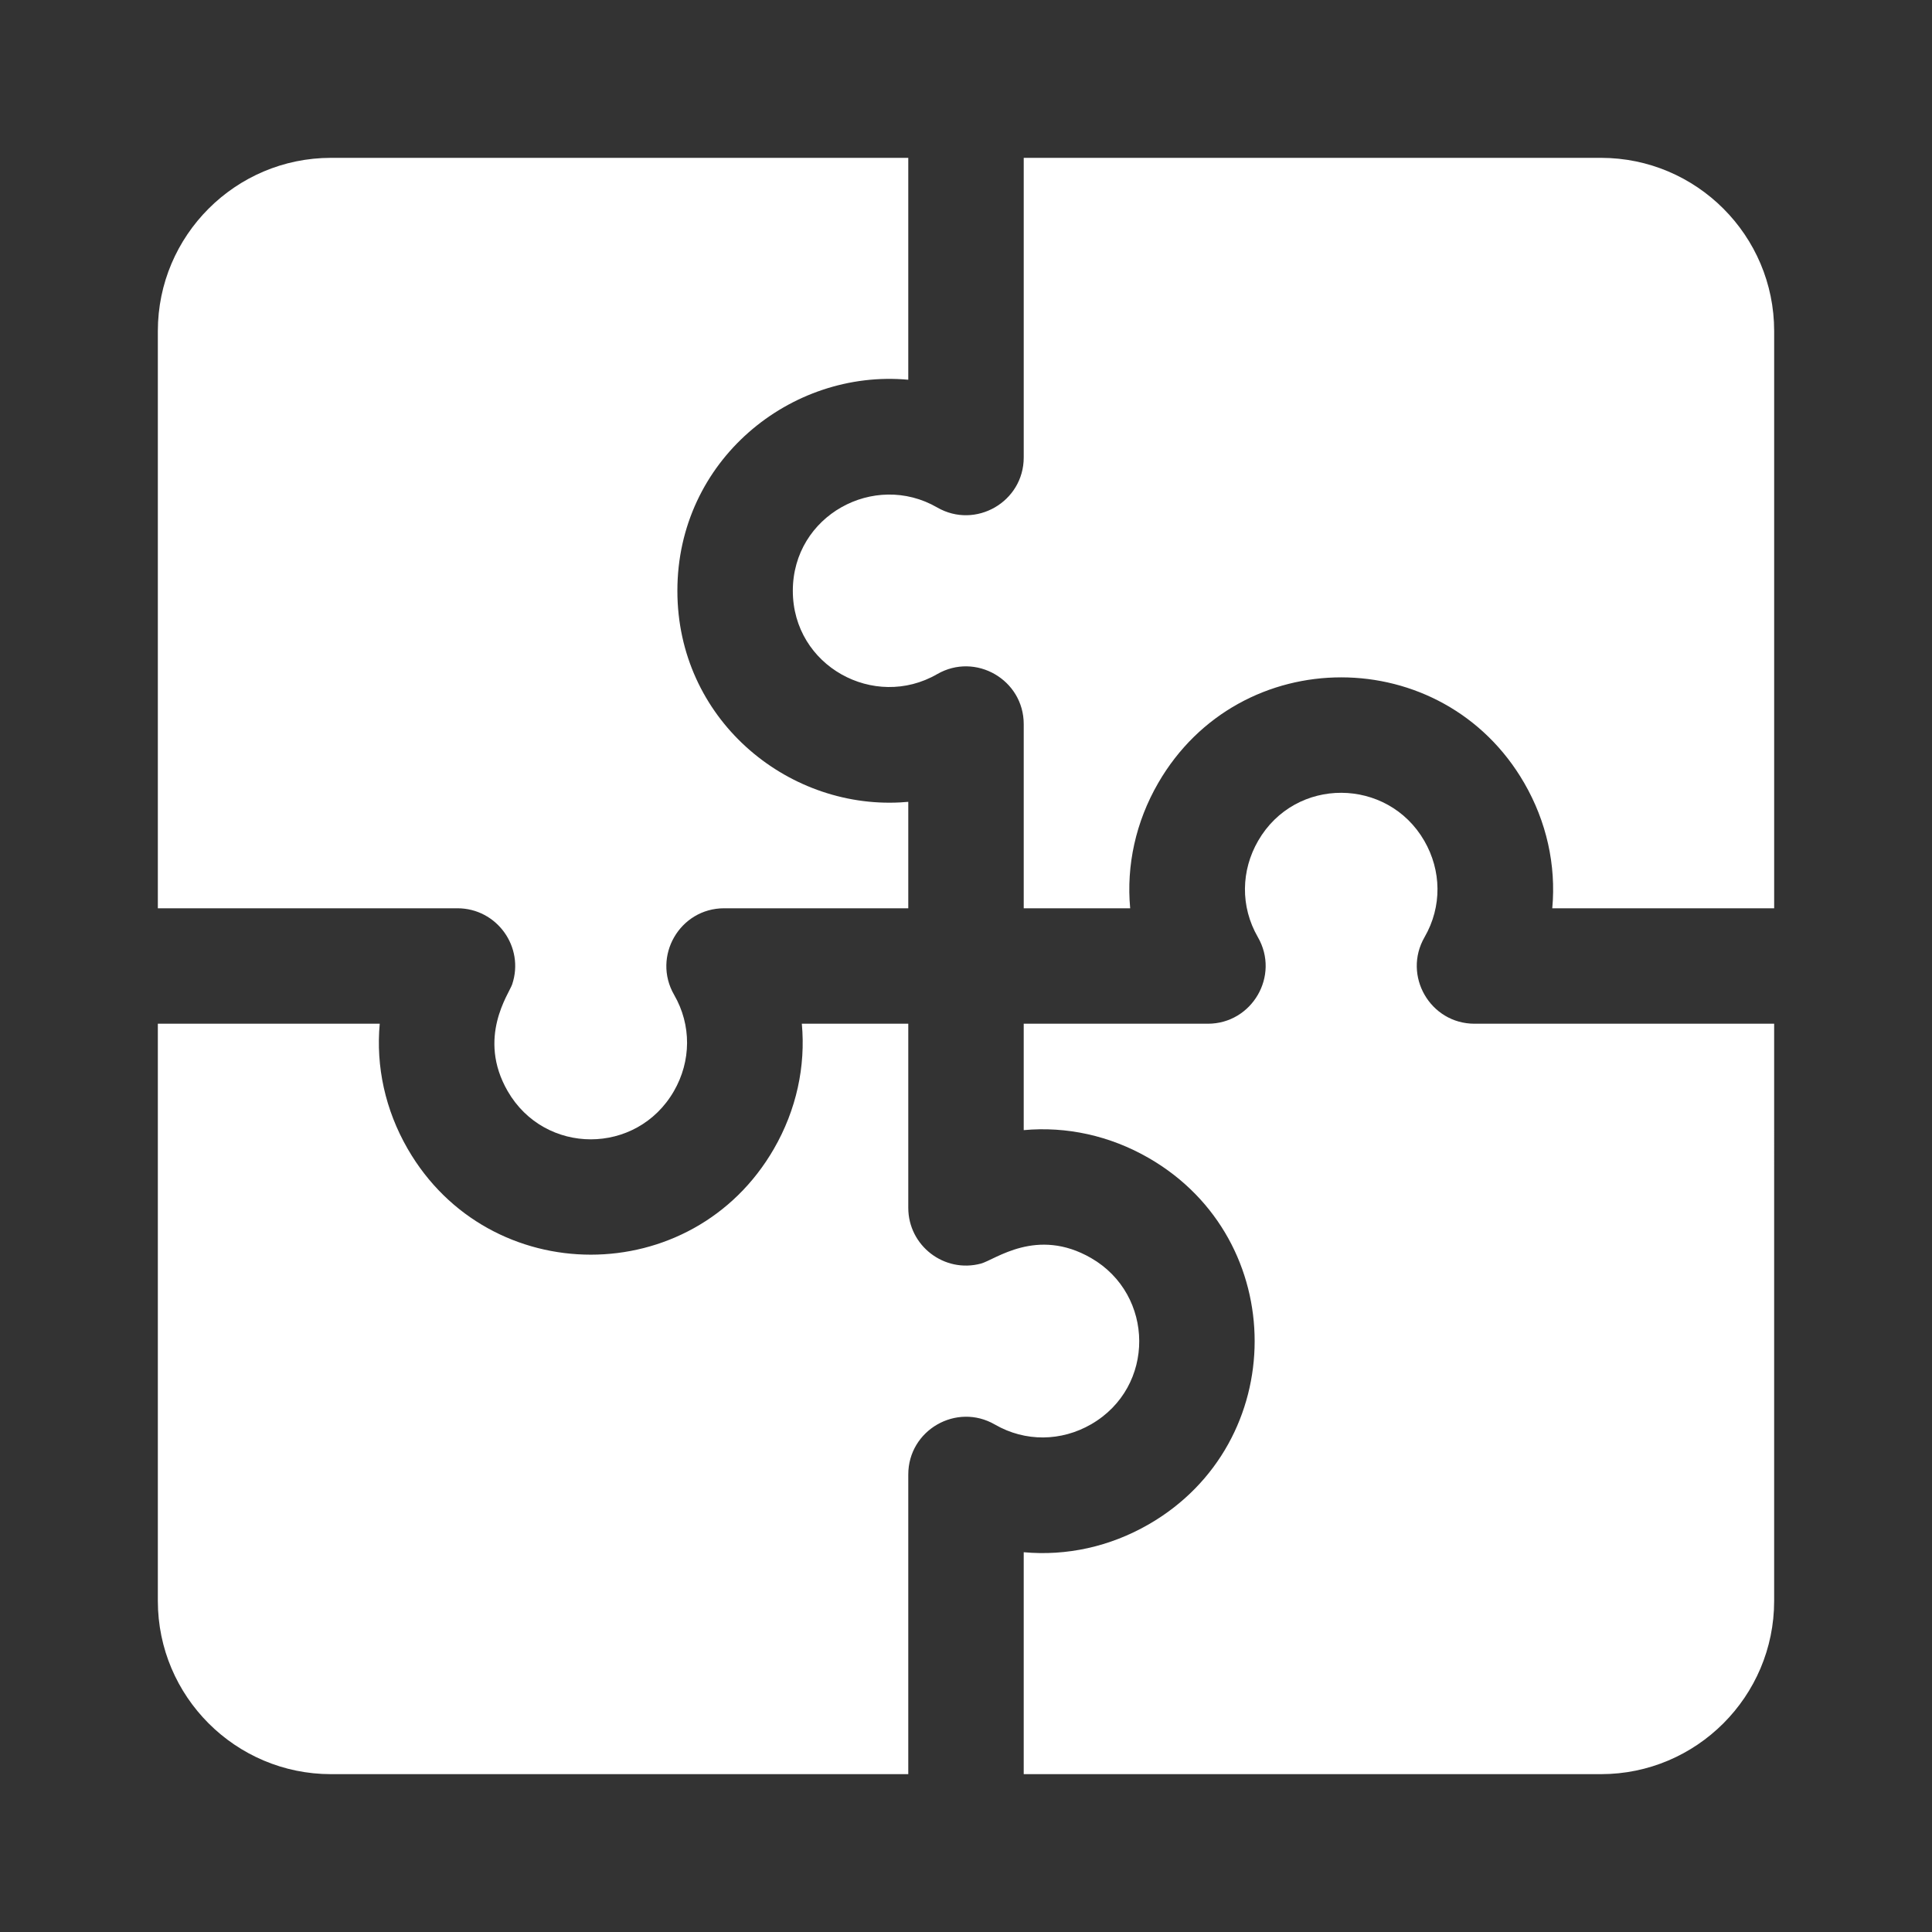 <?xml version="1.0" encoding="iso-8859-1"?>
<svg style="background-color: #00acfe;" fill="#fff" height="500px" width="500px" version="1.1" id="custom-post-types-icon" xmlns="http://www.w3.org/2000/svg" xmlns:xlink="http://www.w3.org/1999/xlink" 
	 viewBox="-50 -50 612 612" xml:space="preserve">
	 <rect x="-50" y="-50" width="612" height="612" fill="#333333" stroke="none"/>
	 <style>
		@keyframes pulse-1 {
			0% {
				transform: scale(1);
			}
			5% {
				transform: scale(1.1);
			}
			10% {
				transform: scale(1);
			}
		}
		@keyframes pulse-2 {
			10% {
				transform: scale(1);
			}
			15% {
				transform: scale(1.1);
			}
			20% {
				transform: scale(1);
			}
		}
		@keyframes pulse-3 {
			20% {
				transform: scale(1);
			}
			25% {
				transform: scale(1.1);
			}
			30% {
				transform: scale(1);
			}
		}
		@keyframes pulse-4 {
			30% {
				transform: scale(1);
			}
			35% {
				transform: scale(1.1);
			}
			40% {
				transform: scale(1);
			}
		}

		.part  {
			transform-origin: 181px 181px;
			
			animation-name: pulse-1;
			animation-duration: 2s;
			animation-timing-function: ease-in-out;
			animation-iteration-count: infinite;
		}

		.part-2  {
			transform-origin: 431px 181px;
			
			animation-name: pulse-2;
		}

		.part-3  {
			transform-origin: 431px 431px;
			
			animation-name: pulse-3;
		}

		.part-4  {
			transform-origin: 181px 75%;
			
			animation-name: pulse-4;
		}
	 </style>
	 <g>
<g class="part part-1">
<path d="M237.714,70.29c0-7.543,0-62.709,0-70.289H54.857C24.609,0.001,0,24.609,0,54.858v182.857c8.319,0,84.971,0,94.903,0
	c12.46,0,21.328,12.255,17.329,24.124c-0.984,2.921-11.208,16.844-1.413,33.807c11.752,20.352,40.903,20.345,52.649,0
	c5.486-9.501,5.617-20.908,0.078-30.502c-7.034-12.186,1.792-27.429,15.837-27.429h58.331v-33.718
	c-0.844,0.078-1.69,0.139-2.534,0.184c-36.257,1.925-70.608-26.622-70.608-67.038C164.571,95.879,200.429,66.865,237.714,70.29z"
	/>
</g>
<g class="part part-2">
<path d="M457.143,0.001H274.286c0,8.319,0,84.971,0,94.903c0,14.069-15.265,22.86-27.427,15.837
	c-19.917-11.494-45.716,2.547-45.716,26.403c0,23.884,25.817,37.888,45.716,26.403c12.187-7.034,27.427,1.792,27.427,15.837
	v58.331h33.718c-1.248-13.605,1.764-27.36,8.859-39.648c25.826-44.727,90.231-44.611,115.99,0
	c7.033,12.178,10.114,25.969,8.86,39.647c7.543,0,62.709,0,70.289,0V54.858C512,24.609,487.391,0.001,457.143,0.001z"/>
</g>
<g class="part part-3">
<path d="M417.097,274.286c-14.069,0-22.857-15.264-15.837-27.427c5.605-9.71,5.342-21.116-0.078-30.503
	c-11.62-20.124-40.836-20.458-52.648,0c-5.389,9.333-5.703,20.76-0.079,30.503c7.055,12.222-1.833,27.427-15.838,27.427h-58.331
	v33.704c13.507-1.24,27.274,1.714,39.647,8.859c44.734,25.829,44.62,90.228,0,115.991c-12.373,7.144-26.142,10.1-39.647,8.859
	c0,7.545,0,62.729,0,70.3h182.857c30.248,0,54.857-24.609,54.857-54.857V274.286C503.681,274.286,427.029,274.286,417.097,274.286
	z"/>
</g>
<g class="part part-4">
<path d="M295.645,348.52c-17.232-9.951-30.41,0.552-34.951,1.758c-11.621,3.087-22.979-5.704-22.979-17.674v-58.318h-33.718
	c1.24,13.506-1.714,27.274-8.859,39.647c-25.805,44.694-90.201,44.668-115.991,0c-7.145-12.373-10.099-26.141-8.859-39.647
	c-7.543,0-62.708,0-70.288,0v182.857c0,30.248,24.609,54.857,54.857,54.857h182.857c0-8.264,0-85.003,0-94.915
	c0-14.069,15.265-22.86,27.427-15.837c9.669,5.582,21.075,5.365,30.503-0.079C316.122,389.346,315.782,360.148,295.645,348.52z"/>
</g>
</g>
</svg>